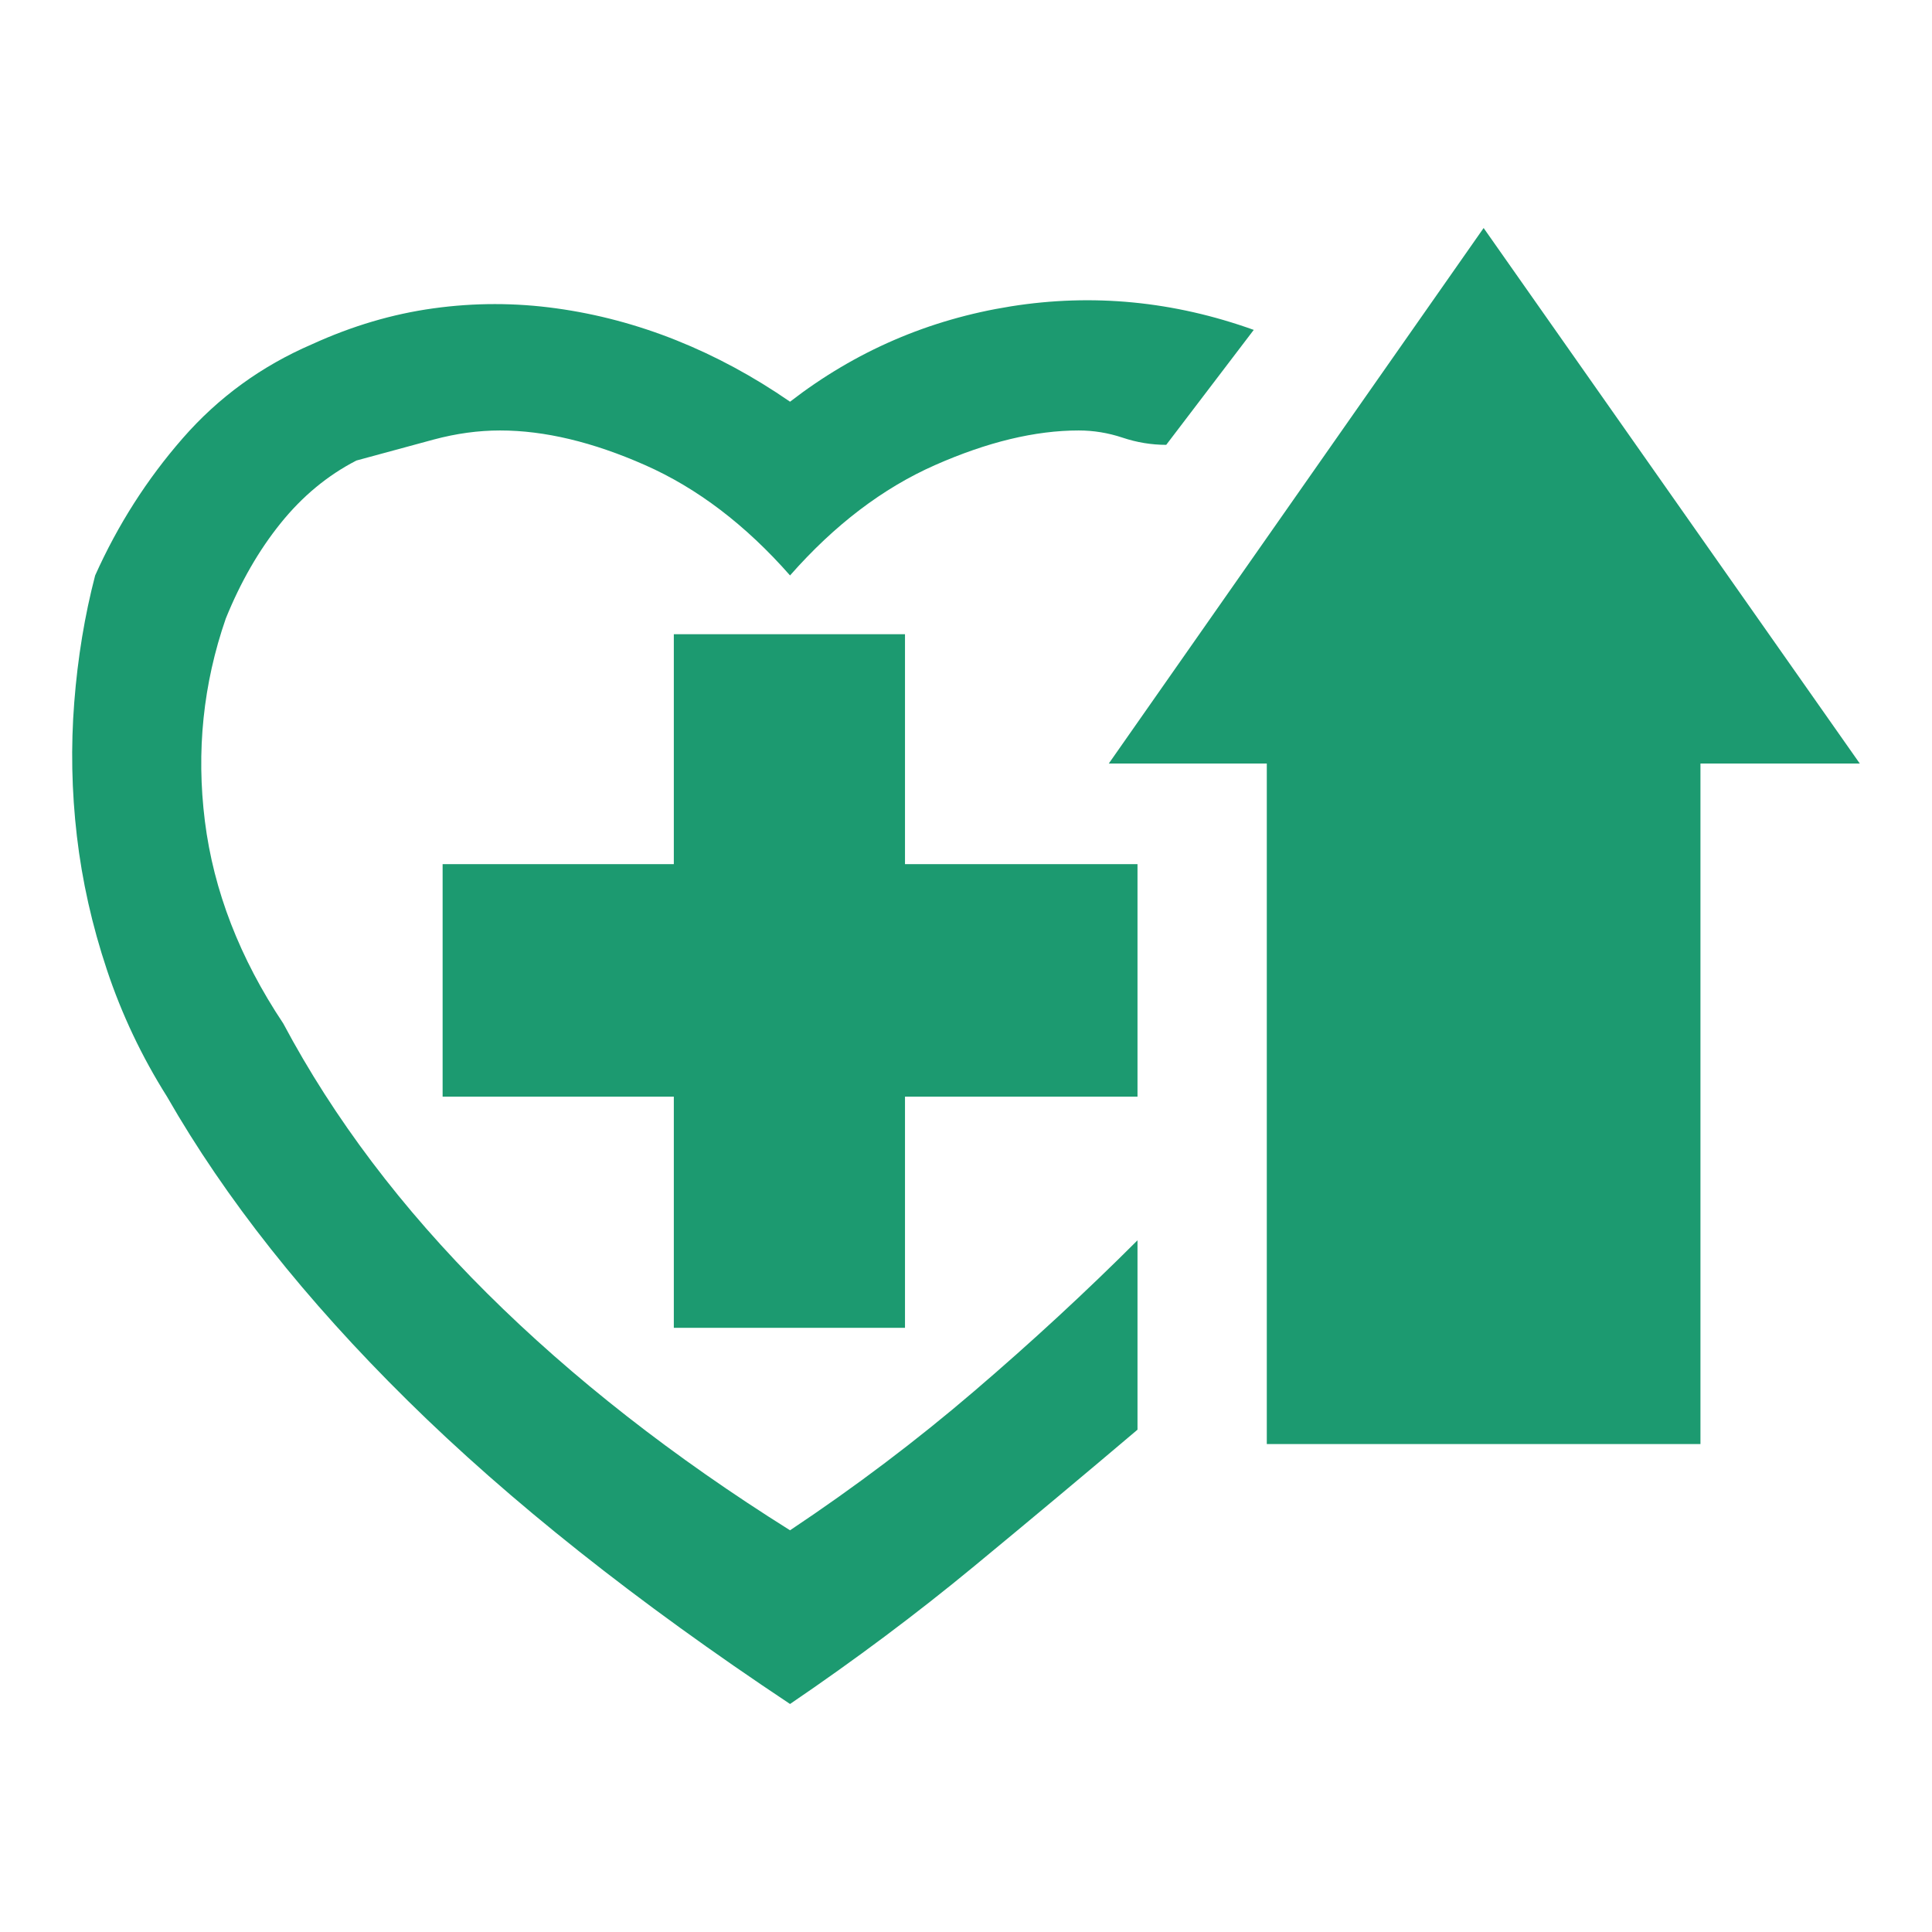 <svg xmlns="http://www.w3.org/2000/svg" viewBox="10 10 52 52" width="26" height="26"><g fill="rgba(28, 154, 112, 1)"><path xmlns="http://www.w3.org/2000/svg" d="M16.077,26.648L16.077,26.648L16.077,26.648L16.077,26.648L16.077,26.648L16.077,26.648L16.077,26.648Q16.675,25.172,17.554,24.082Q18.432,22.992,19.593,22.395L19.593,22.395Q20.753,22.078,21.667,21.832Q22.581,21.586,23.46,21.586L23.46,21.586Q25.253,21.586,27.362,22.518Q29.471,23.449,31.264,25.488L31.264,25.488Q33.057,23.449,35.167,22.518Q37.276,21.586,39.034,21.586L39.034,21.586Q39.632,21.586,40.212,21.779Q40.792,21.973,41.389,21.973L41.389,21.973L43.745,18.879Q40.511,17.719,37.206,18.246Q33.901,18.773,31.264,20.812L31.264,20.812Q29.788,19.793,28.206,19.16Q26.624,18.527,24.971,18.299Q23.319,18.07,21.667,18.299Q20.014,18.527,18.397,19.266L18.397,19.266Q16.358,20.145,14.917,21.797Q13.475,23.449,12.561,25.488L12.561,25.488Q12.139,27.105,11.999,28.898Q11.858,30.691,12.069,32.502Q12.28,34.312,12.878,36.105Q13.475,37.898,14.495,39.516L14.495,39.516Q16.85,43.629,20.964,47.689Q25.077,51.75,31.264,55.863L31.264,55.863Q33.901,54.07,36.221,52.154Q38.542,50.238,40.616,48.48L40.616,48.48L40.616,43.383Q38.542,45.457,36.221,47.443Q33.901,49.43,31.264,51.188L31.264,51.188Q26.554,48.234,23.108,44.807Q19.663,41.379,17.624,37.547L17.624,37.547Q15.866,34.91,15.514,32.098Q15.163,29.285,16.077,26.648L16.077,26.648L16.077,26.648L16.077,26.648L16.077,26.648L16.077,26.648L16.077,26.648L16.077,26.648L16.077,26.648L16.077,26.648L16.077,26.648L16.077,26.648L16.077,26.648L16.077,26.648L16.077,26.648L16.077,26.648L16.077,26.648L16.077,26.648L16.077,26.648L16.077,26.648L16.077,26.648L16.077,26.648L16.077,26.648L16.077,26.648L16.077,26.648L16.077,26.648L16.077,26.648L16.077,26.648L16.077,26.648L16.077,26.648L16.077,26.648L16.077,26.648L16.077,26.648L16.077,26.648L16.077,26.648L16.077,26.648L16.077,26.648L16.077,26.648L16.077,26.648L16.077,26.648L16.077,26.648L16.077,26.648L16.077,26.648L16.077,26.648L16.077,26.648L16.077,26.648L16.077,26.648L16.077,26.648L16.077,26.648L16.077,26.648L16.077,26.648L16.077,26.648L16.077,26.648L16.077,26.648L16.077,26.648L16.077,26.648L16.077,26.648L16.077,26.648L16.077,26.648L16.077,26.648L16.077,26.648L16.077,26.648L16.077,26.648L16.077,26.648L16.077,26.648L16.077,26.648L16.077,26.648L16.077,26.648L16.077,26.648L16.077,26.648L16.077,26.648L16.077,26.648L16.077,26.648L16.077,26.648L16.077,26.648L16.077,26.648L16.077,26.648L16.077,26.648L16.077,26.648L16.077,26.648L16.077,26.648L16.077,26.648L16.077,26.648L16.077,26.648L16.077,26.648L16.077,26.648L16.077,26.648L16.077,26.648L16.077,26.648L16.077,26.648L16.077,26.648L16.077,26.648L16.077,26.648L16.077,26.648L16.077,26.648L16.077,26.648L16.077,26.648L16.077,26.648L16.077,26.648L16.077,26.648L16.077,26.648L16.077,26.648L16.077,26.648L16.077,26.648L16.077,26.648L16.077,26.648L16.077,26.648L16.077,26.648L16.077,26.648L16.077,26.648L16.077,26.648L16.077,26.648L16.077,26.648L16.077,26.648L16.077,26.648L16.077,26.648L16.077,26.648L16.077,26.648L16.077,26.648L16.077,26.648L16.077,26.648L16.077,26.648L16.077,26.648L16.077,26.648L16.077,26.648L16.077,26.648L16.077,26.648L16.077,26.648L16.077,26.648ZM49.932,16.137L60.057,30.551L55.768,30.551L55.768,48.867L44.096,48.867L44.096,30.551L39.843,30.551L49.932,16.137ZM40.616,39.516L40.616,33.258L34.358,33.258L34.358,27.07L28.136,27.07L28.136,33.258L21.913,33.258L21.913,39.516L28.136,39.516L28.136,45.738L34.358,45.738L34.358,39.516L40.616,39.516Z"></path></g></svg>